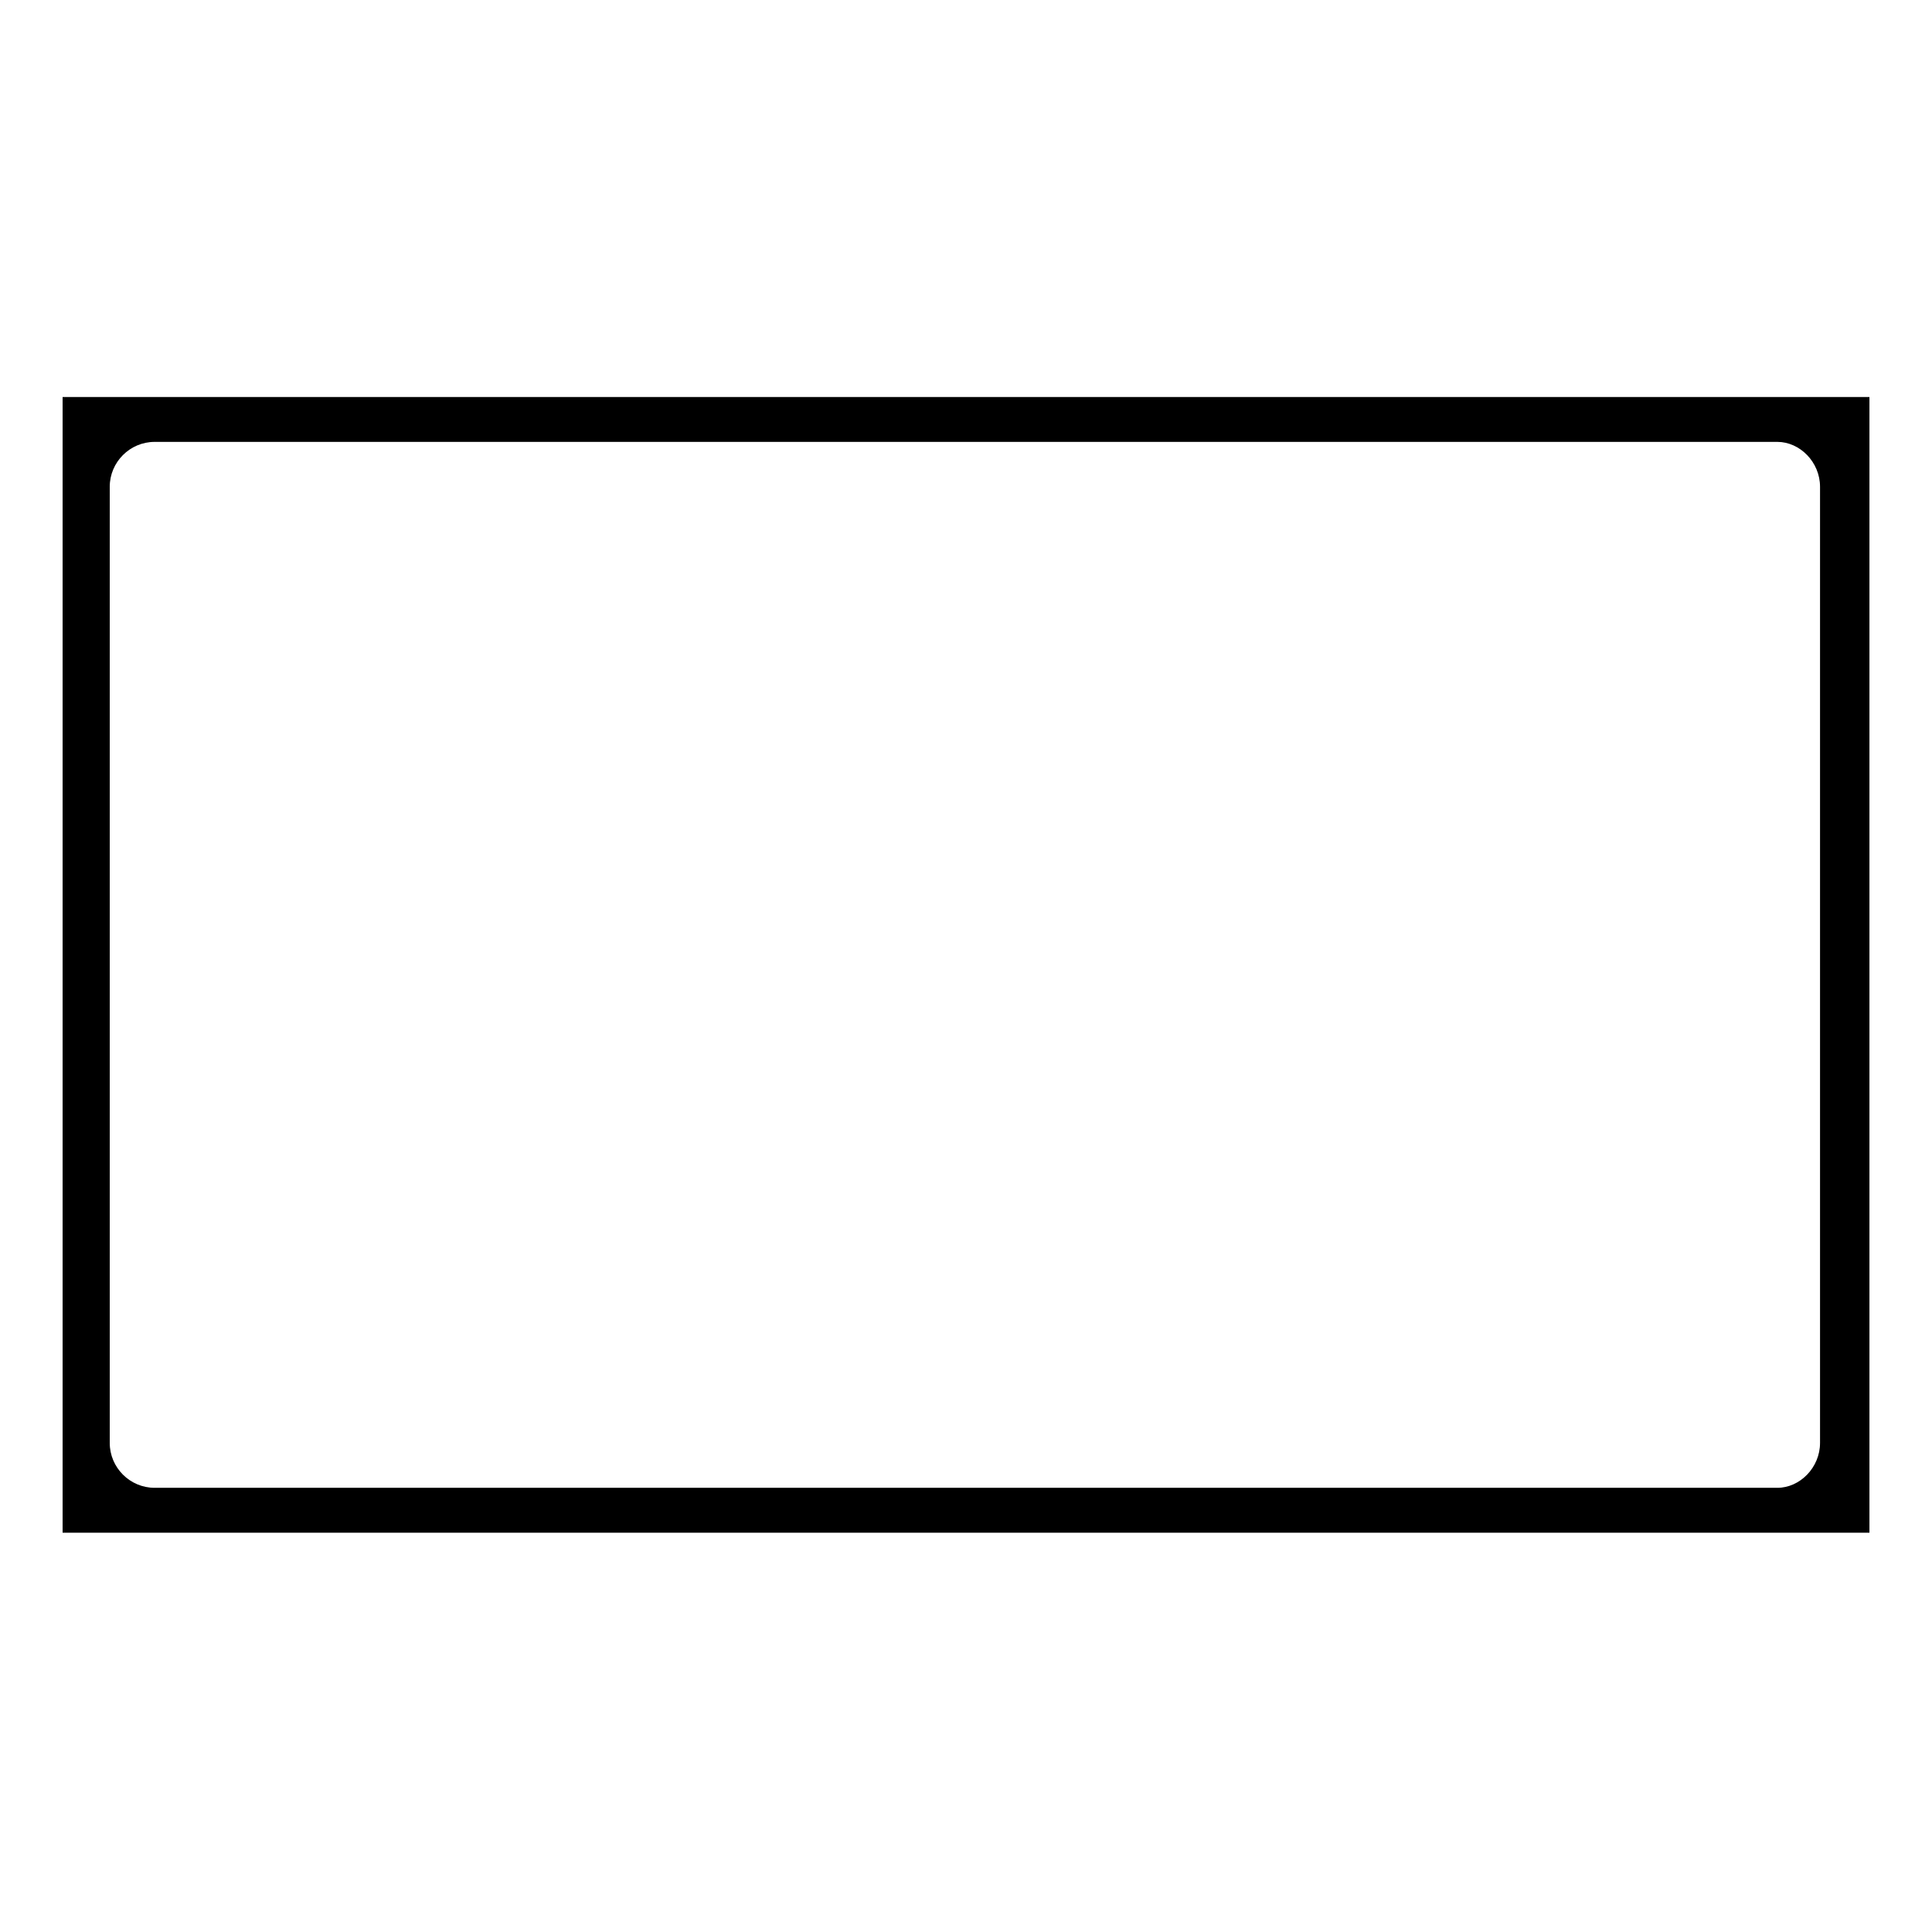 <?xml version="1.0" encoding="UTF-8"?>
<!-- Uploaded to: SVG Repo, www.svgrepo.com, Generator: SVG Repo Mixer Tools -->
<svg fill="#000000" width="800px" height="800px" version="1.1" viewBox="144 144 512 512" xmlns="http://www.w3.org/2000/svg">
 <path d="m160.59 249.21h478.83v300.98h-478.83zm24.387 11.895h430.05c5.949 0 11.301 5.352 11.301 11.895v253.39c0 6.543-5.352 11.895-11.301 11.895h-430.05c-6.543 0-11.895-5.352-11.895-11.895v-253.39c0-6.543 5.352-11.895 11.895-11.895z" fill-rule="evenodd"/>
</svg>